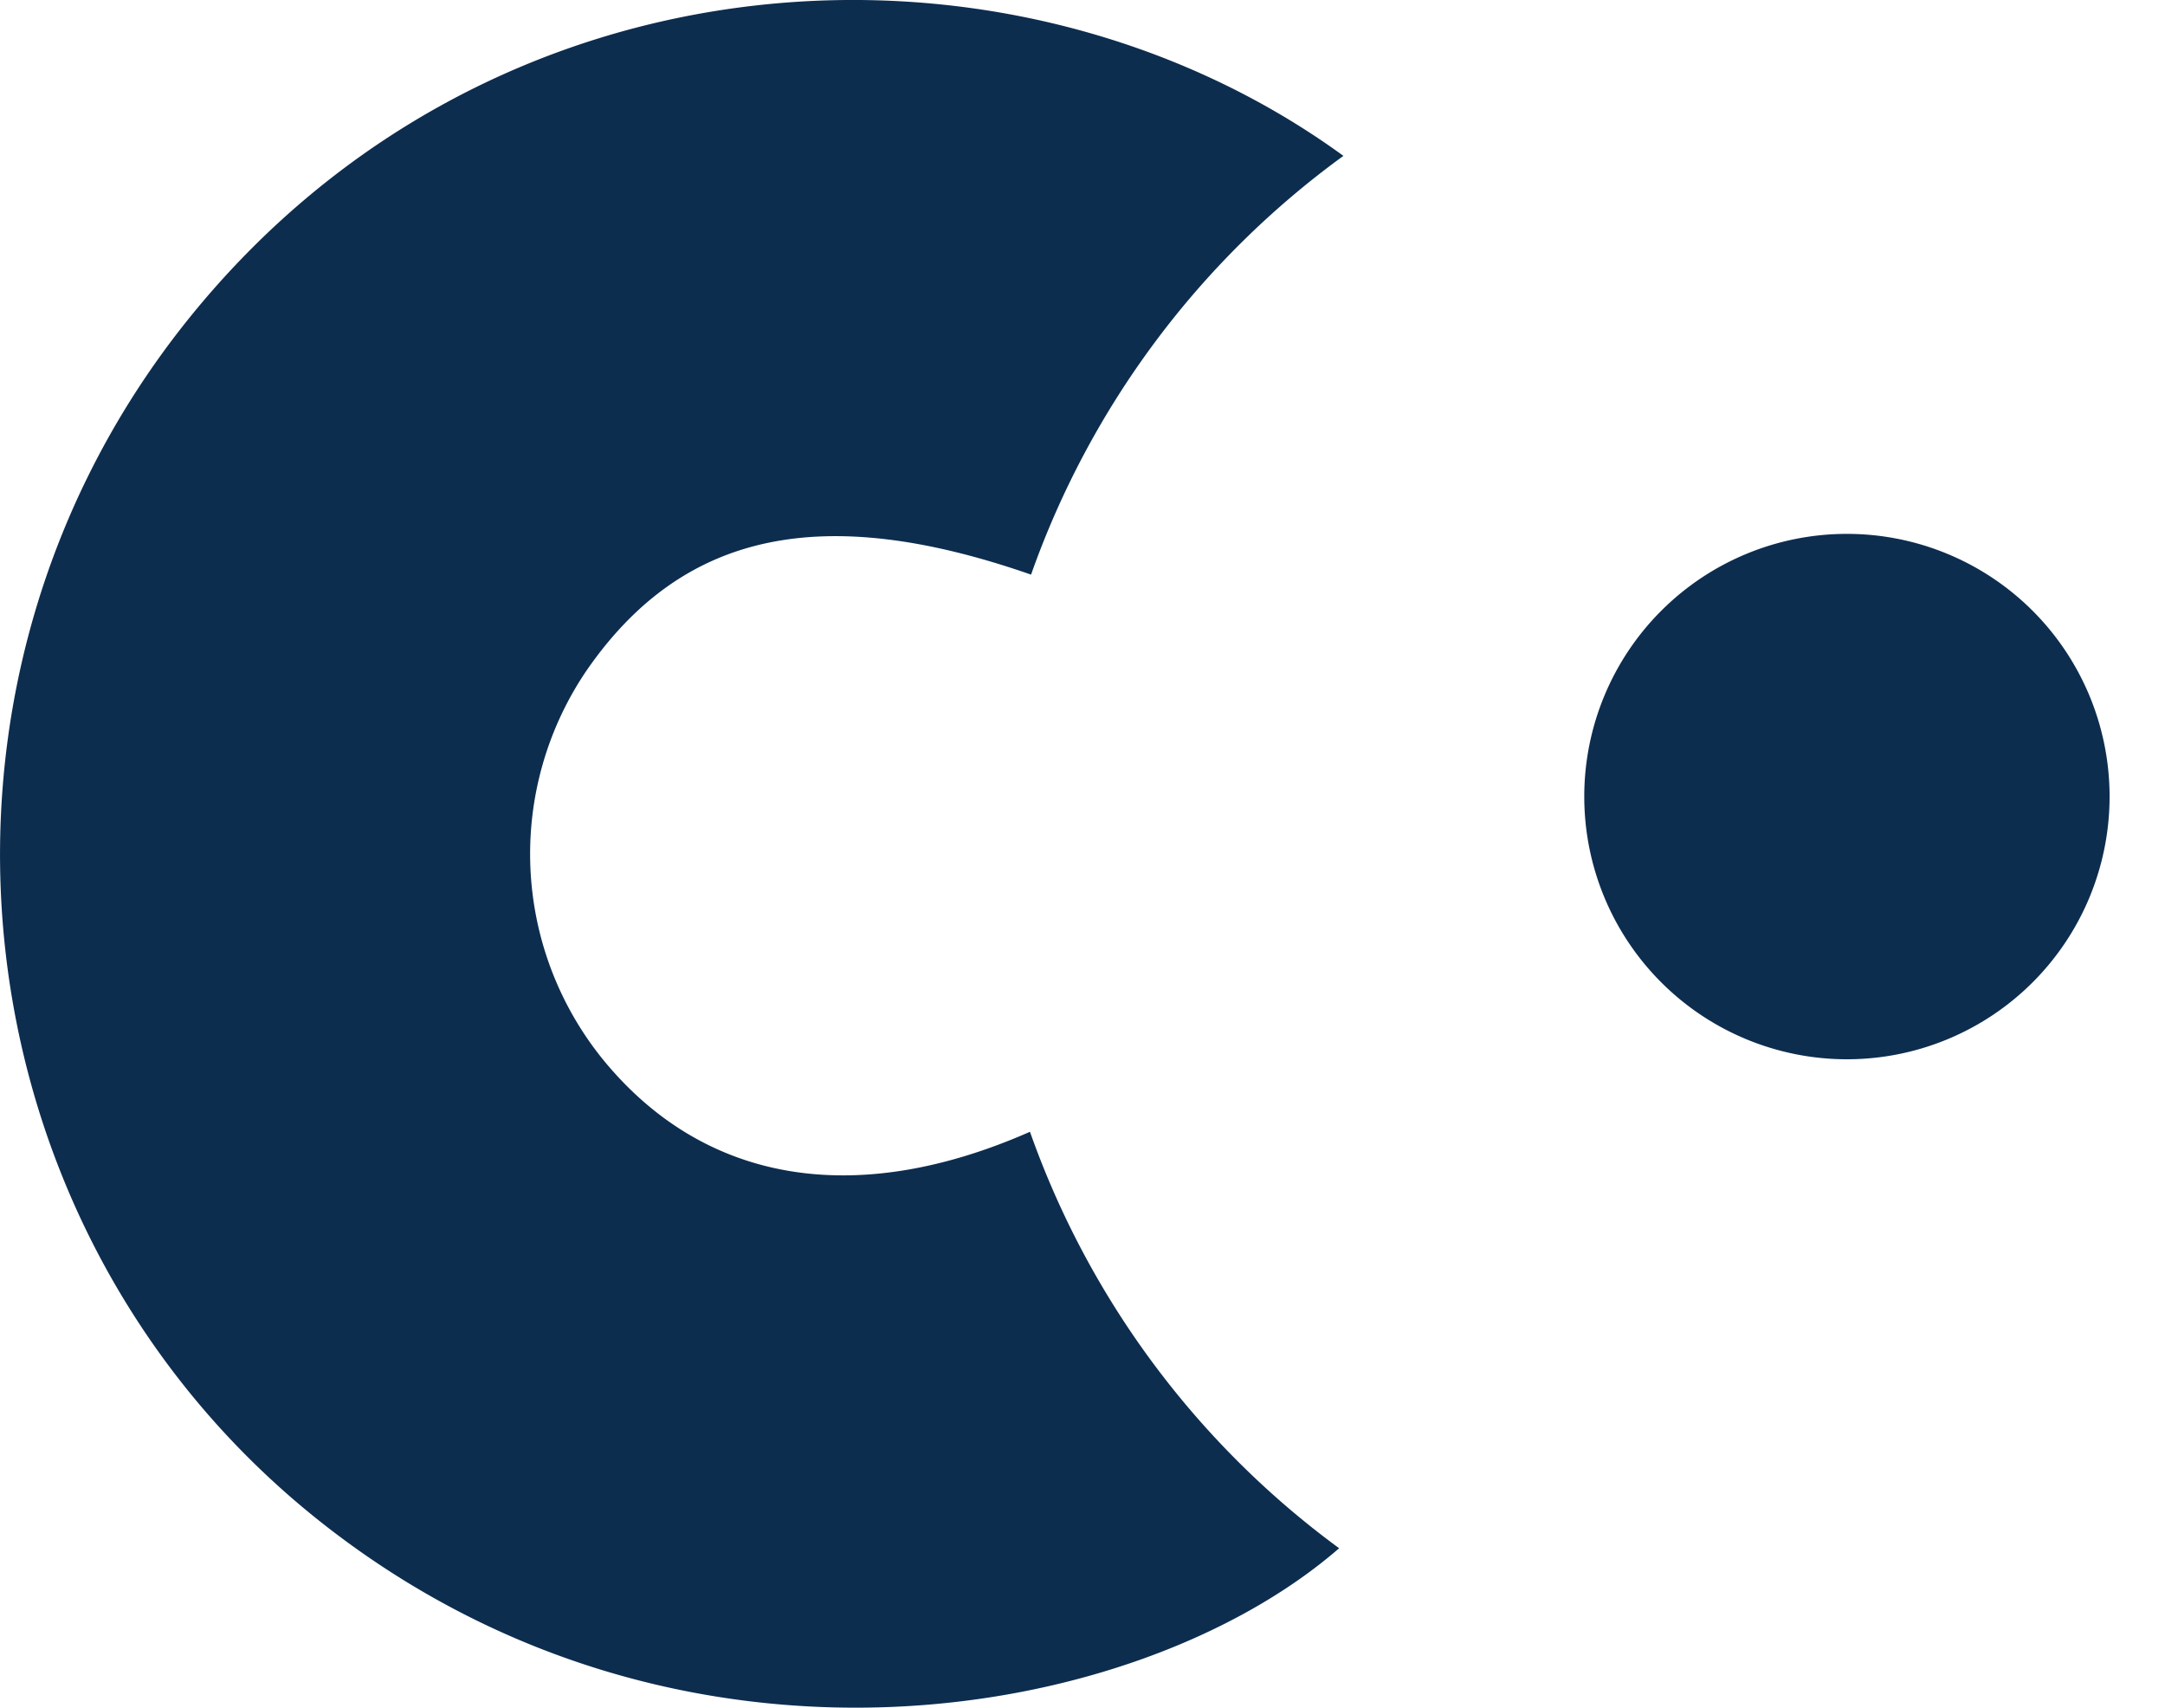 <svg xmlns="http://www.w3.org/2000/svg" width="144.542" height="114" viewBox="0 0 144.542 114"><g id="corda" transform="translate(0.001 0.001)"><path id="Path_1" data-name="Path 1" d="M457,380.664a58.716,58.716,0,0,0-20.854,27.953c-13.963-4.862-23.213-2.846-29.591,6.278a21.783,21.783,0,0,0,1.1,26.2c6.712,8.12,16.74,9.858,28.418,4.714a58.72,58.72,0,0,0,20.641,27.8c-13.507,11.73-44.184,17.157-68.088-1.829-24.434-19.411-28.539-55.523-8.789-80.161C400.1,366.358,434.867,364.559,457,380.664Z" transform="translate(-367.31 -370.26)" fill="#0d2d4f"></path><path id="Path_2" data-name="Path 2" d="M622.939,452.284a17.536,17.536,0,1,1-.009,0Z" transform="translate(-499.629 -416.647)" fill="#0d2d4f"></path></g></svg>